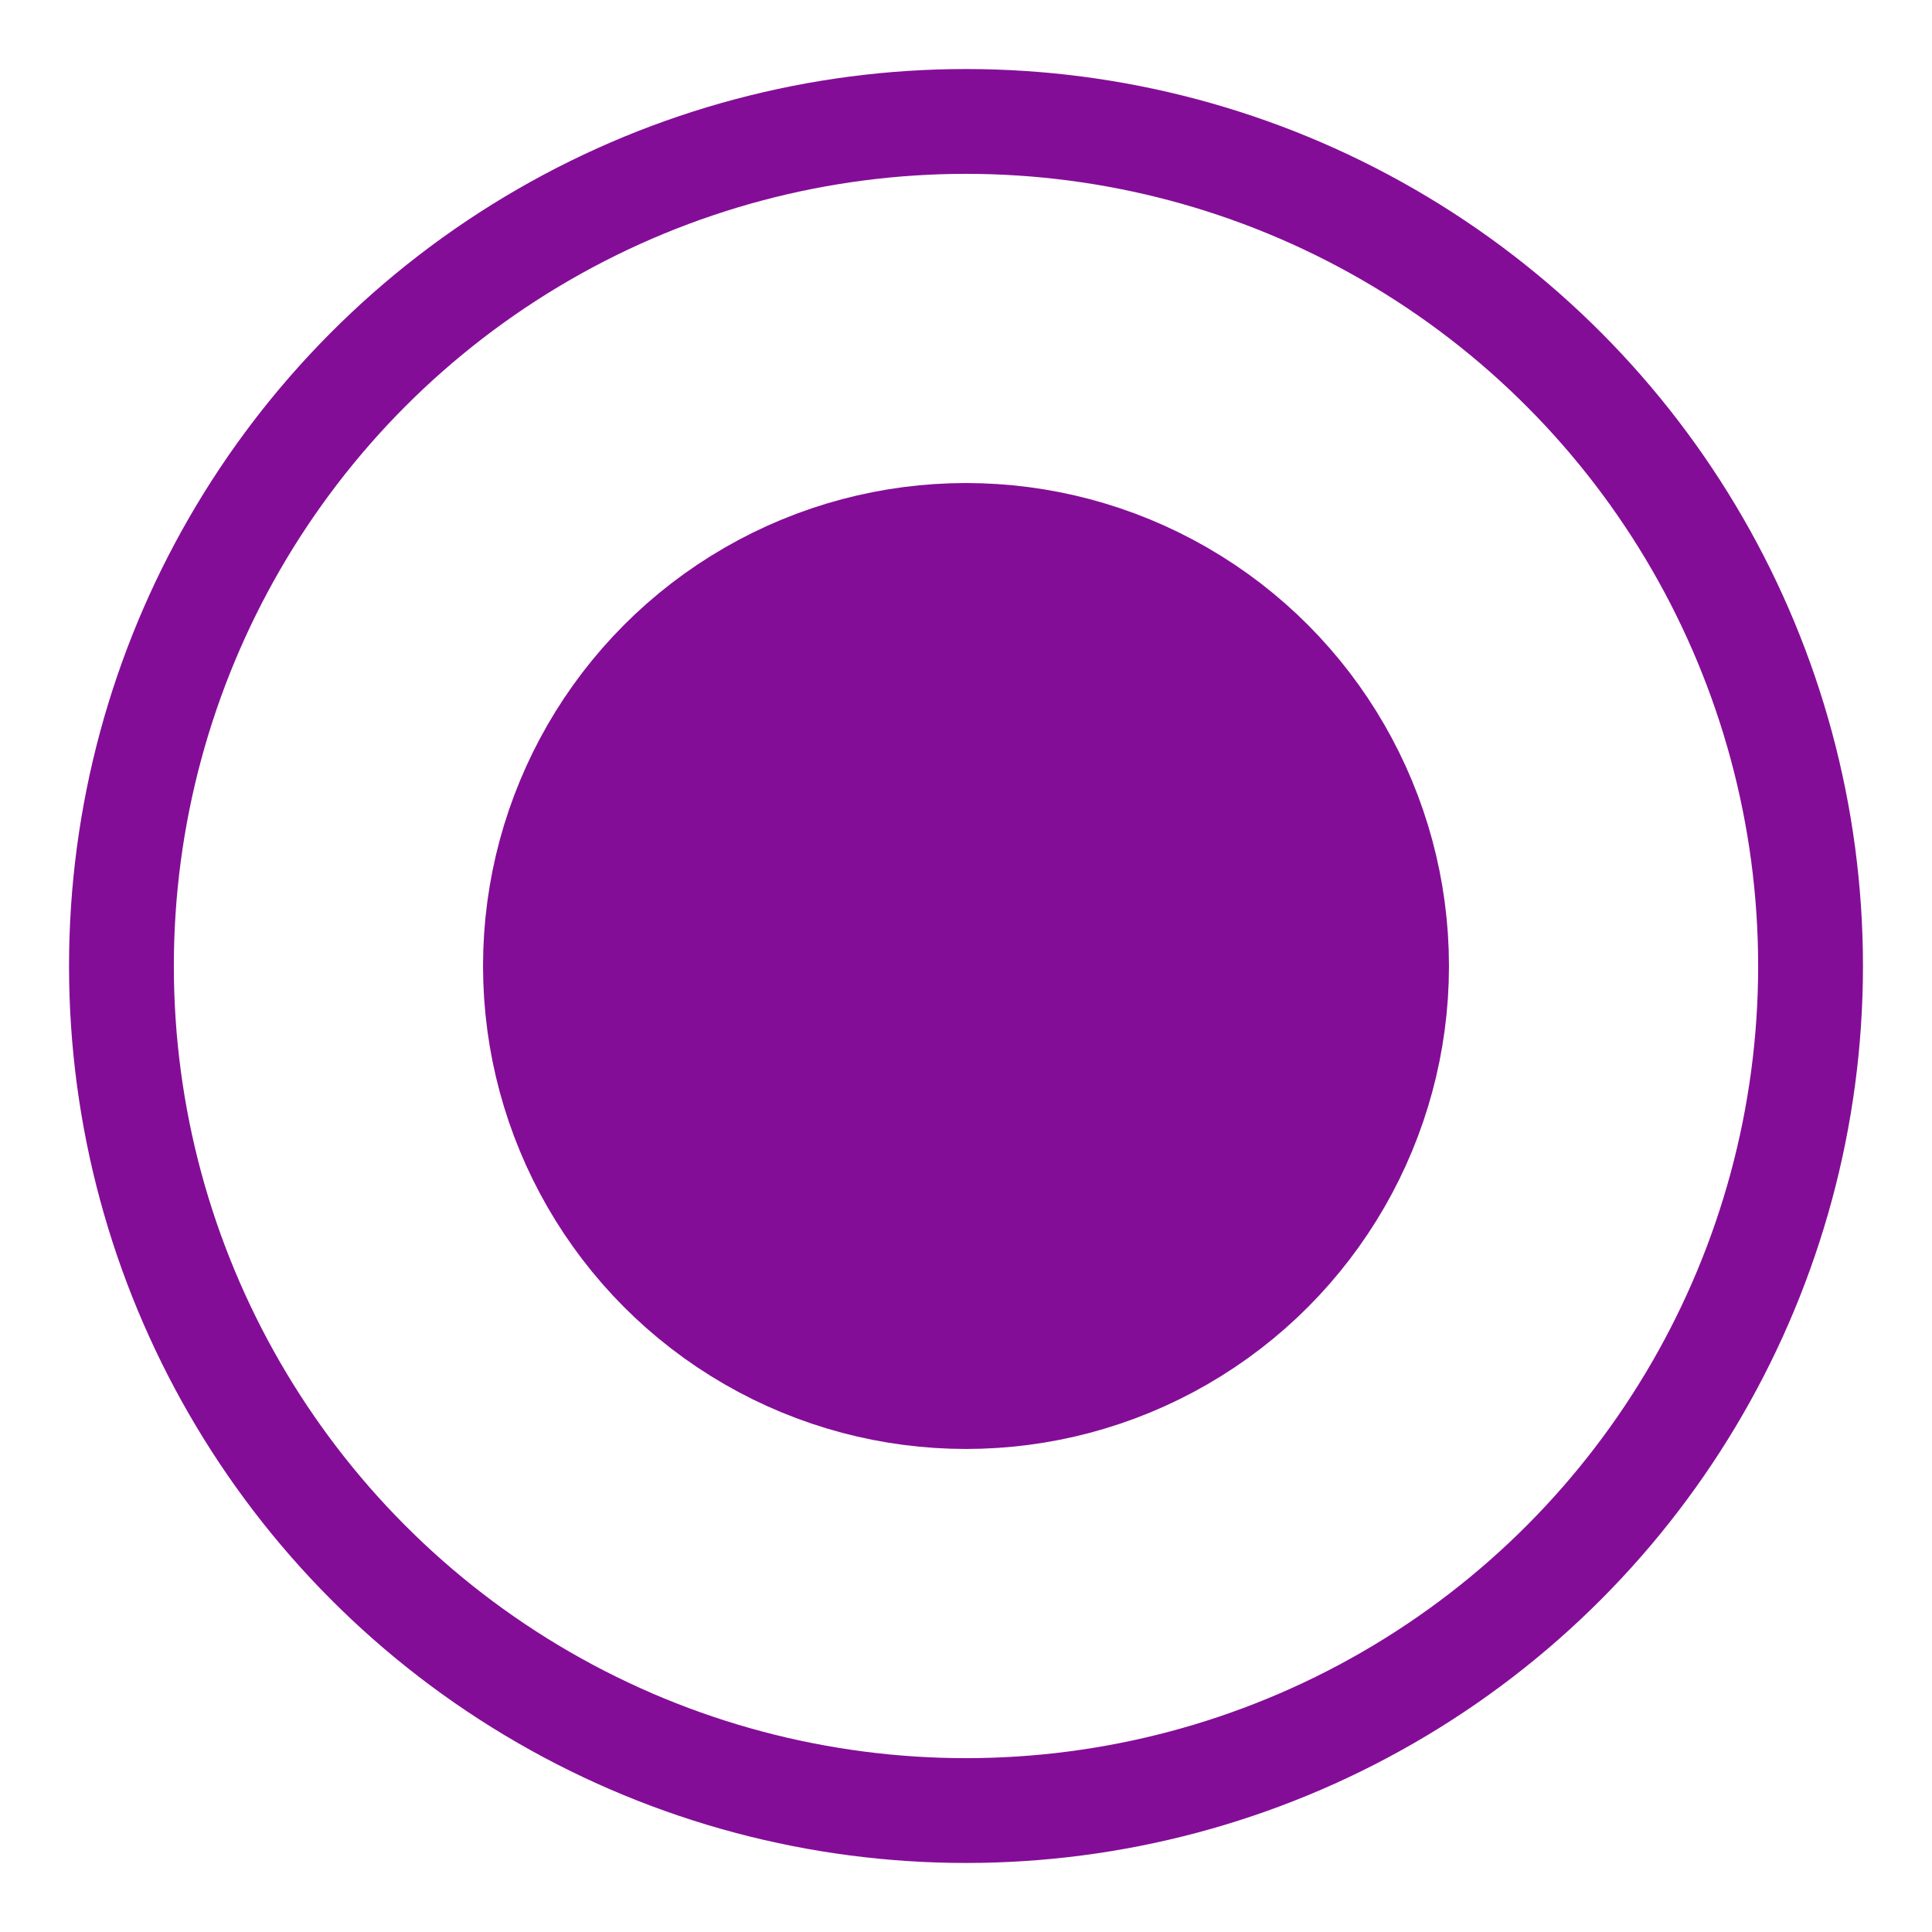 <svg width="28" height="28" viewBox="0 0 28 28" fill="none" xmlns="http://www.w3.org/2000/svg">
<circle cx="14" cy="14" r="12.24" stroke="#840D97" stroke-width="1.519"/>
<circle cx="14" cy="14" r="5.833" fill="#840D97" stroke="#840D97" stroke-width="2.333"/>
</svg>
